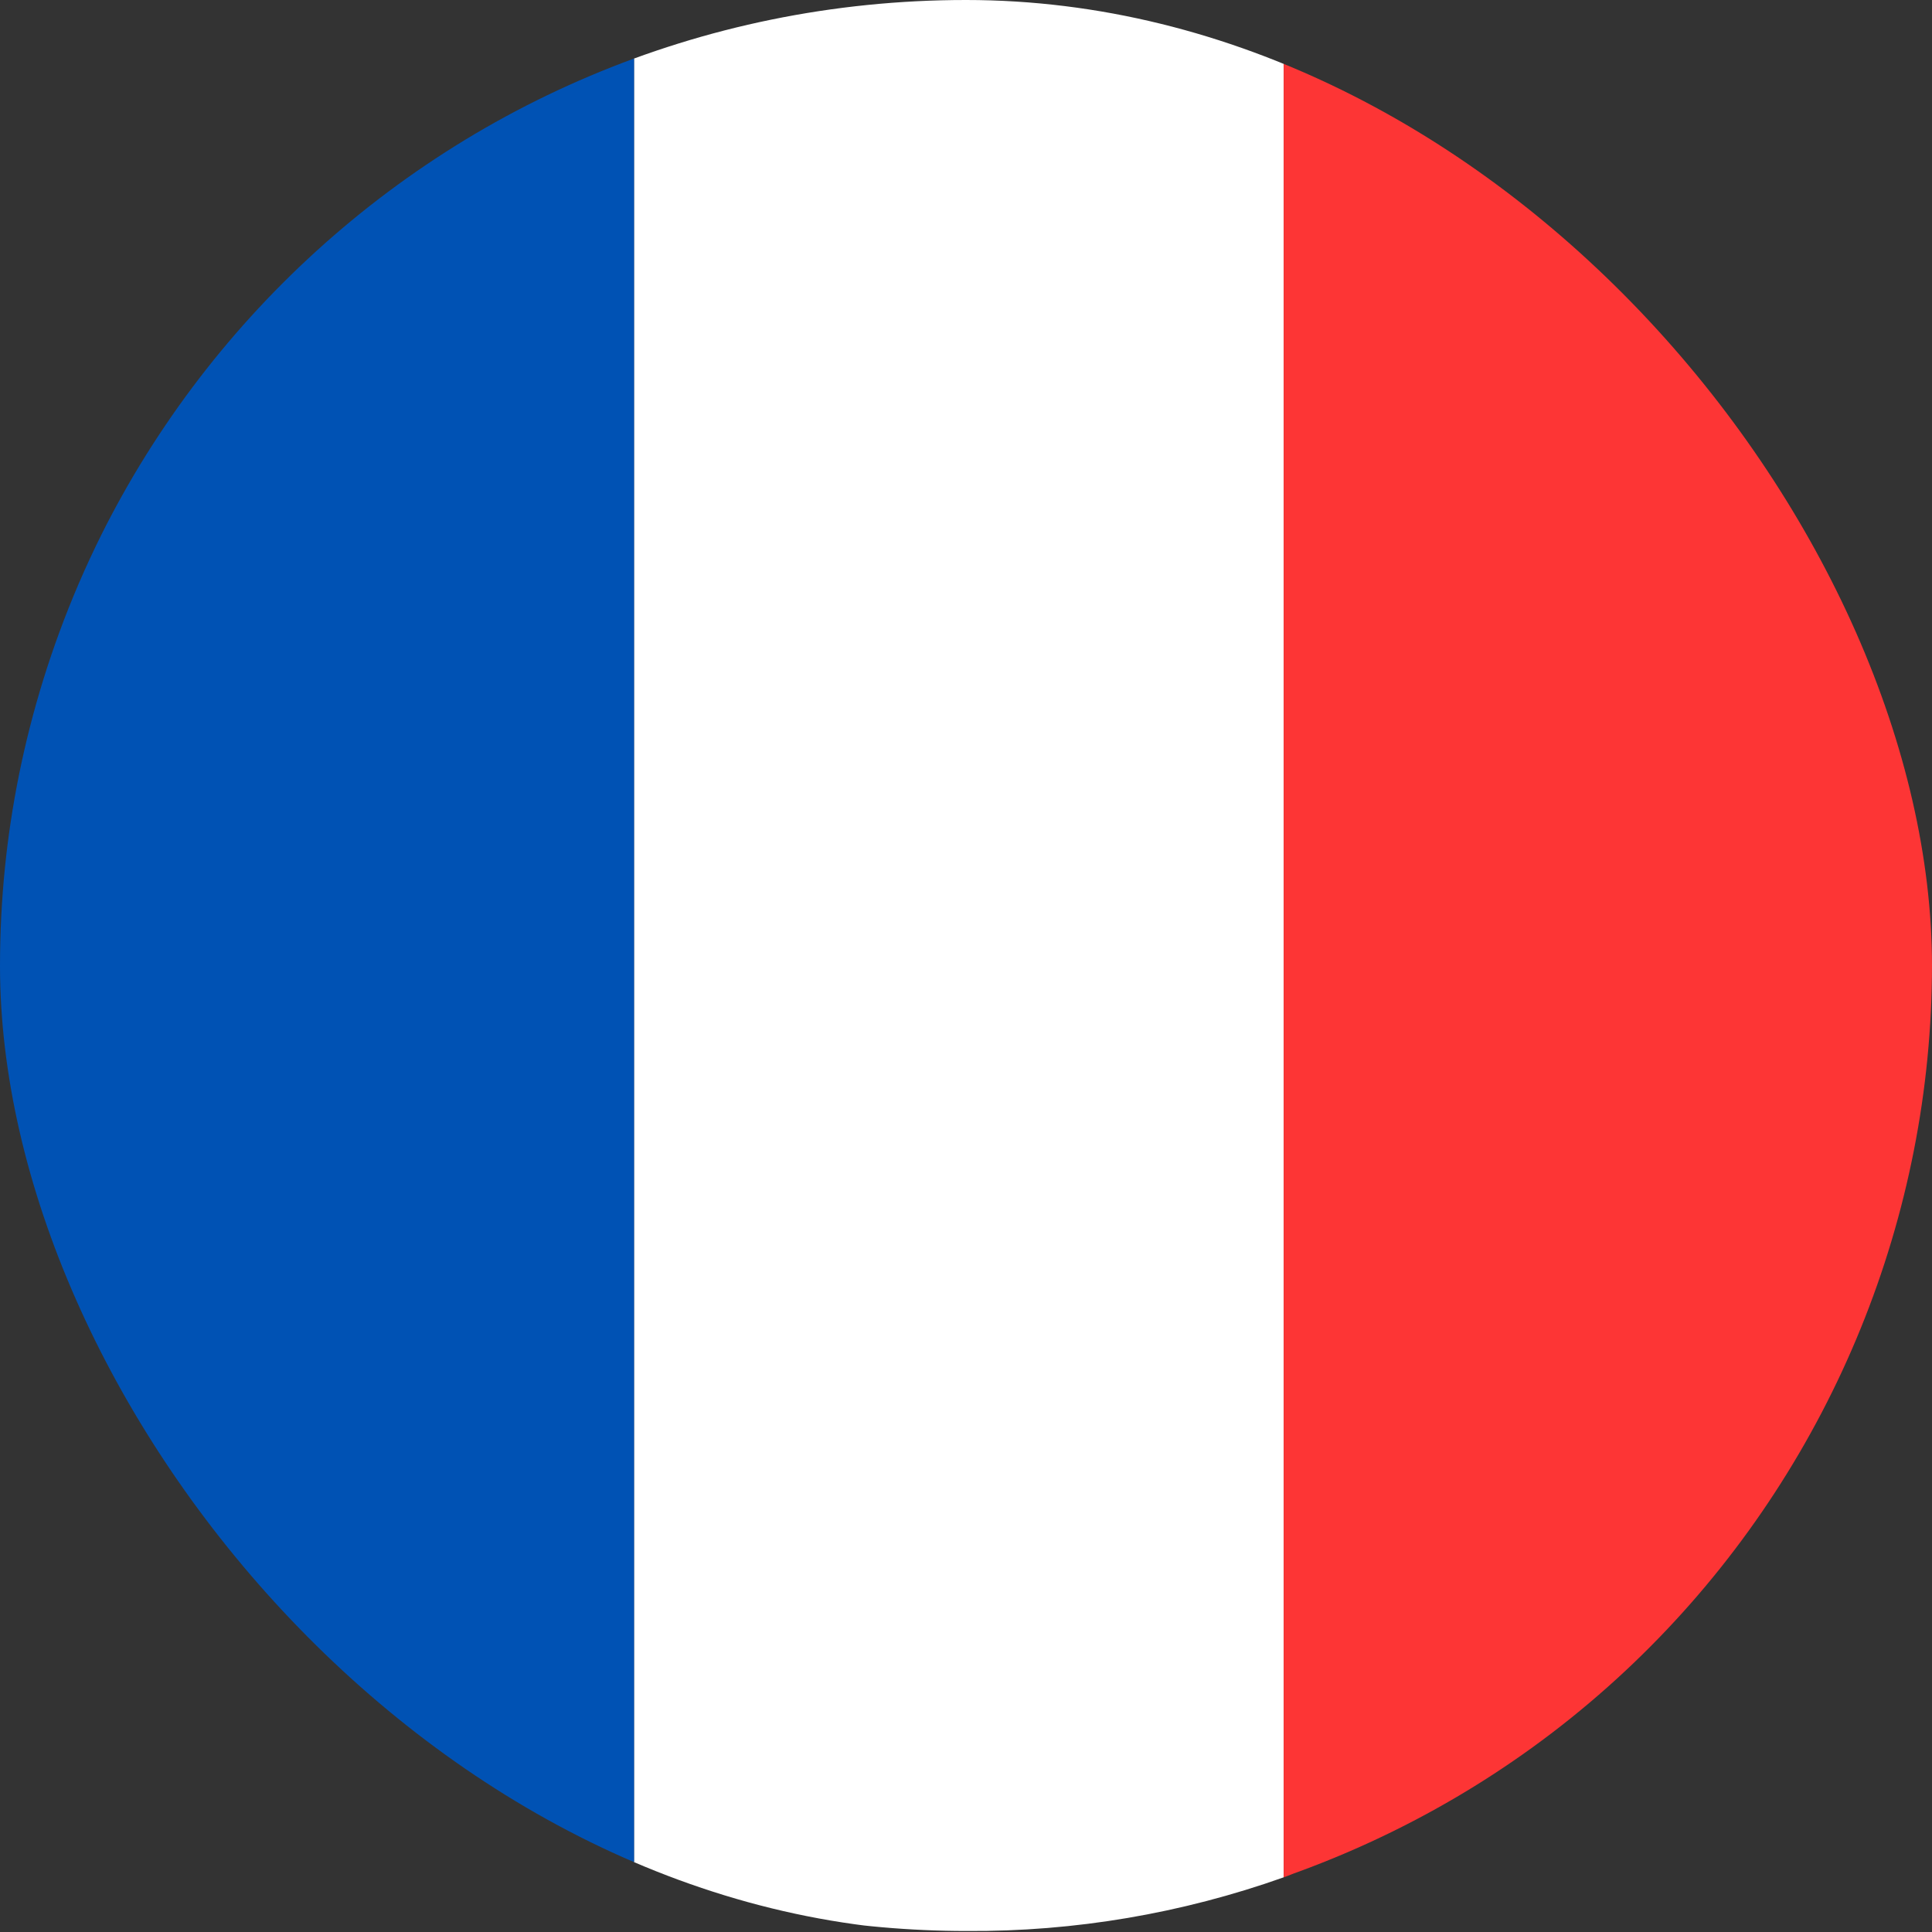 <svg width="90" height="90" viewBox="0 0 90 90" fill="none" xmlns="http://www.w3.org/2000/svg">
<rect x="0" y="0" width="90" height="90" fill="#333333" stroke="none"/>
<g clip-path="url(#clip0_103_3194)">
<path d="M29.535 87.203C34.501 89.019 39.751 89.953 45.042 89.953C50.066 89.986 55.058 89.136 59.799 87.453V2.452C49.983 -0.965 39.293 -0.873 29.535 2.702" fill="white"/>
<path d="M29.535 87.203C6.195 78.644 -5.795 52.794 2.762 29.461C7.32 17.044 17.111 7.252 29.535 2.702V87.203Z" fill="#0052B4"/>
<path opacity="0.99" d="M60.465 87.203C83.805 78.644 95.795 52.794 87.238 29.461C82.68 17.044 72.889 7.252 60.465 2.702C60.215 2.619 60.049 2.535 59.799 2.452V87.453C60.049 87.369 60.215 87.286 60.465 87.203Z" fill="#FF3636"/>
</g>
<defs>
<clipPath id="clip0_103_3194">
<rect width="90" height="90" rx="45" fill="white"/>
</clipPath>
</defs>
</svg>
